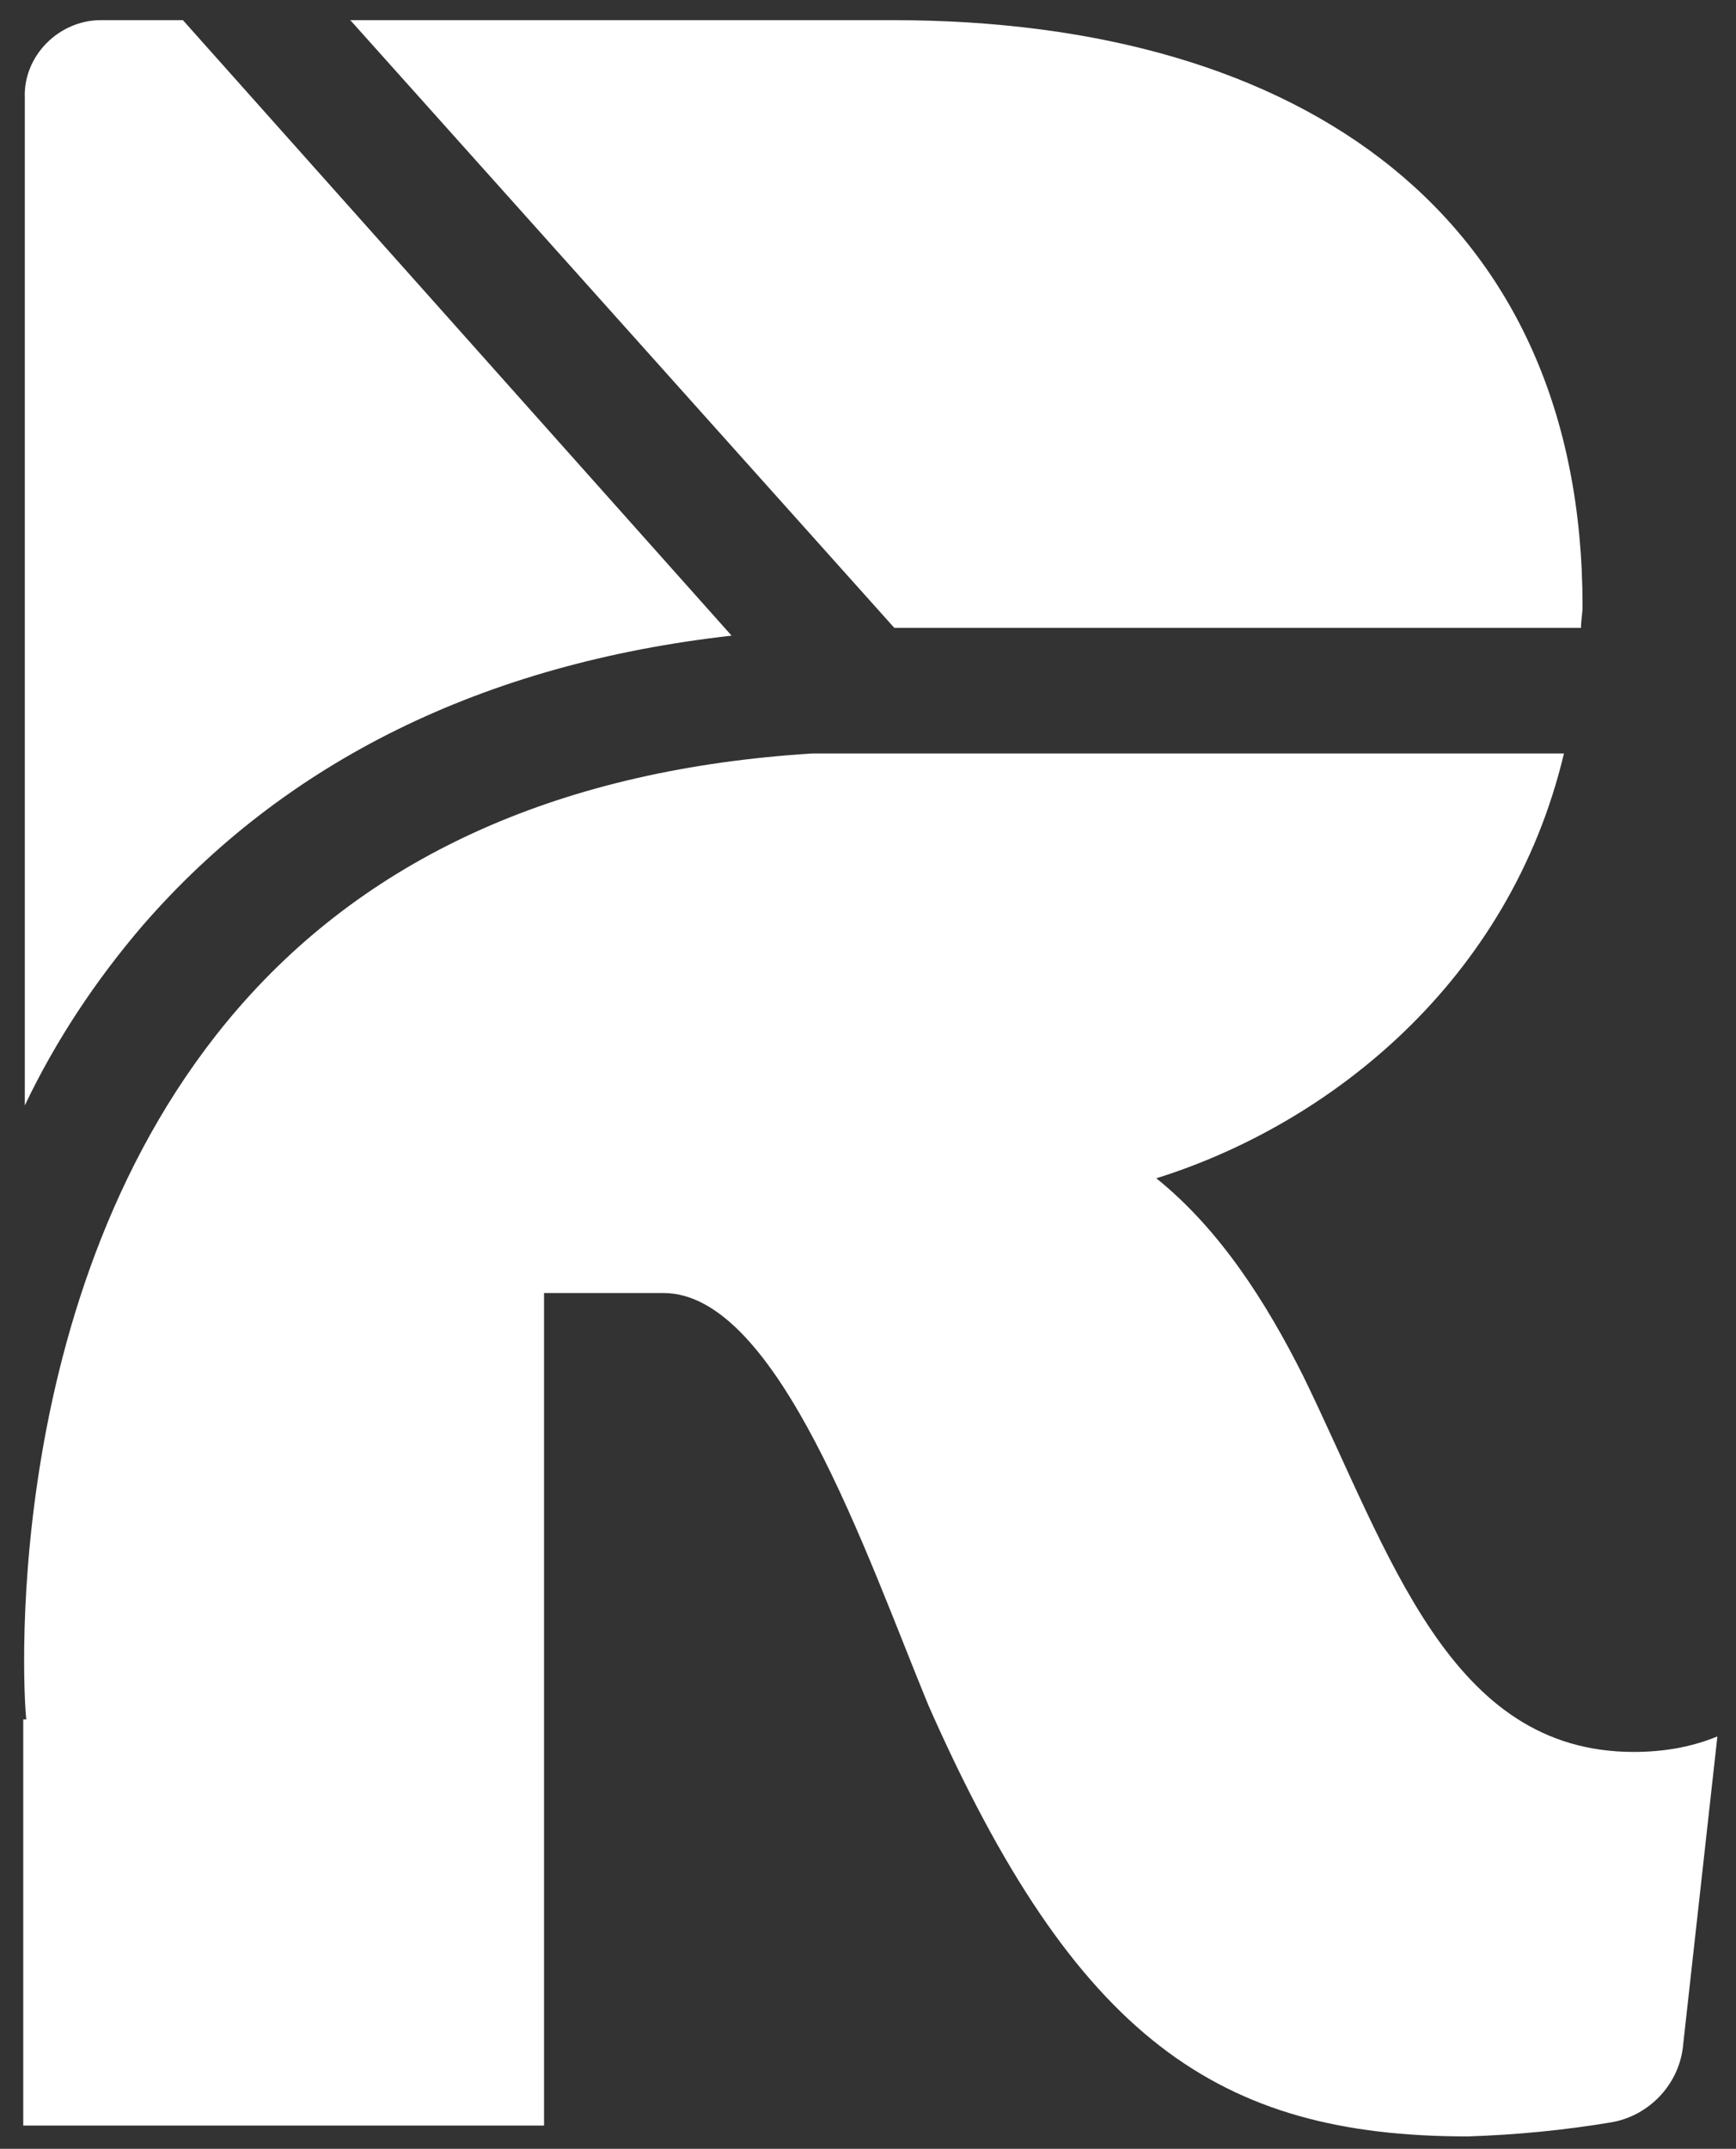<?xml version="1.0" encoding="utf-8"?>
<!-- Generator: Adobe Illustrator 25.4.1, SVG Export Plug-In . SVG Version: 6.00 Build 0)  -->
<svg version="1.1" id="Layer_1" xmlns="http://www.w3.org/2000/svg" xmlns:xlink="http://www.w3.org/1999/xlink" x="0px" y="0px"
	 viewBox="0 0 112 138.6" style="enable-background:new 0 0 112 138.6;" xml:space="preserve">
<rect x="0" y="0" width="112" height="138.6" fill="#333333" stroke="none"/>
<style type="text/css">
	.st0{fill:#FFFFFF;}
</style>
<path class="st0" d="M9.2,59.7c9.2-10.6,22-16.9,38-18.7L11.8,1.3H6.5c-2.7,0-5,2.3-4.9,5v65C3.6,67.1,6.2,63.2,9.2,59.7z"/>
<path class="st0" d="M57.7,40.5H102c0-0.5,0.1-0.9,0.1-1.4c0-25-17.9-37.8-44.5-37.8H22.6L57.7,40.5z"/>
<path class="st0" d="M105.4,113c-11.9,0-15.7-12.7-21.3-24.2c-2.4-4.8-5.4-9.5-9.5-12.8c11.2-3.5,22.8-12.7,26.3-27.4H52.4
	c-16,1-28.4,6.5-37,16.4C-0.5,83.3,1.6,110.6,1.7,110.9H1.5v26.2h33.6V83.4h7.7c7.4,0,13.1,16.9,17.1,26.6
	c9.5,21.5,18.7,27.8,34.8,27.8c3.1-0.1,6.2-0.4,9.2-0.9c2.5-0.4,4.5-2.5,4.7-5.1l2.2-19.8C109.1,112.7,107.3,113,105.4,113z"/>
</svg>
